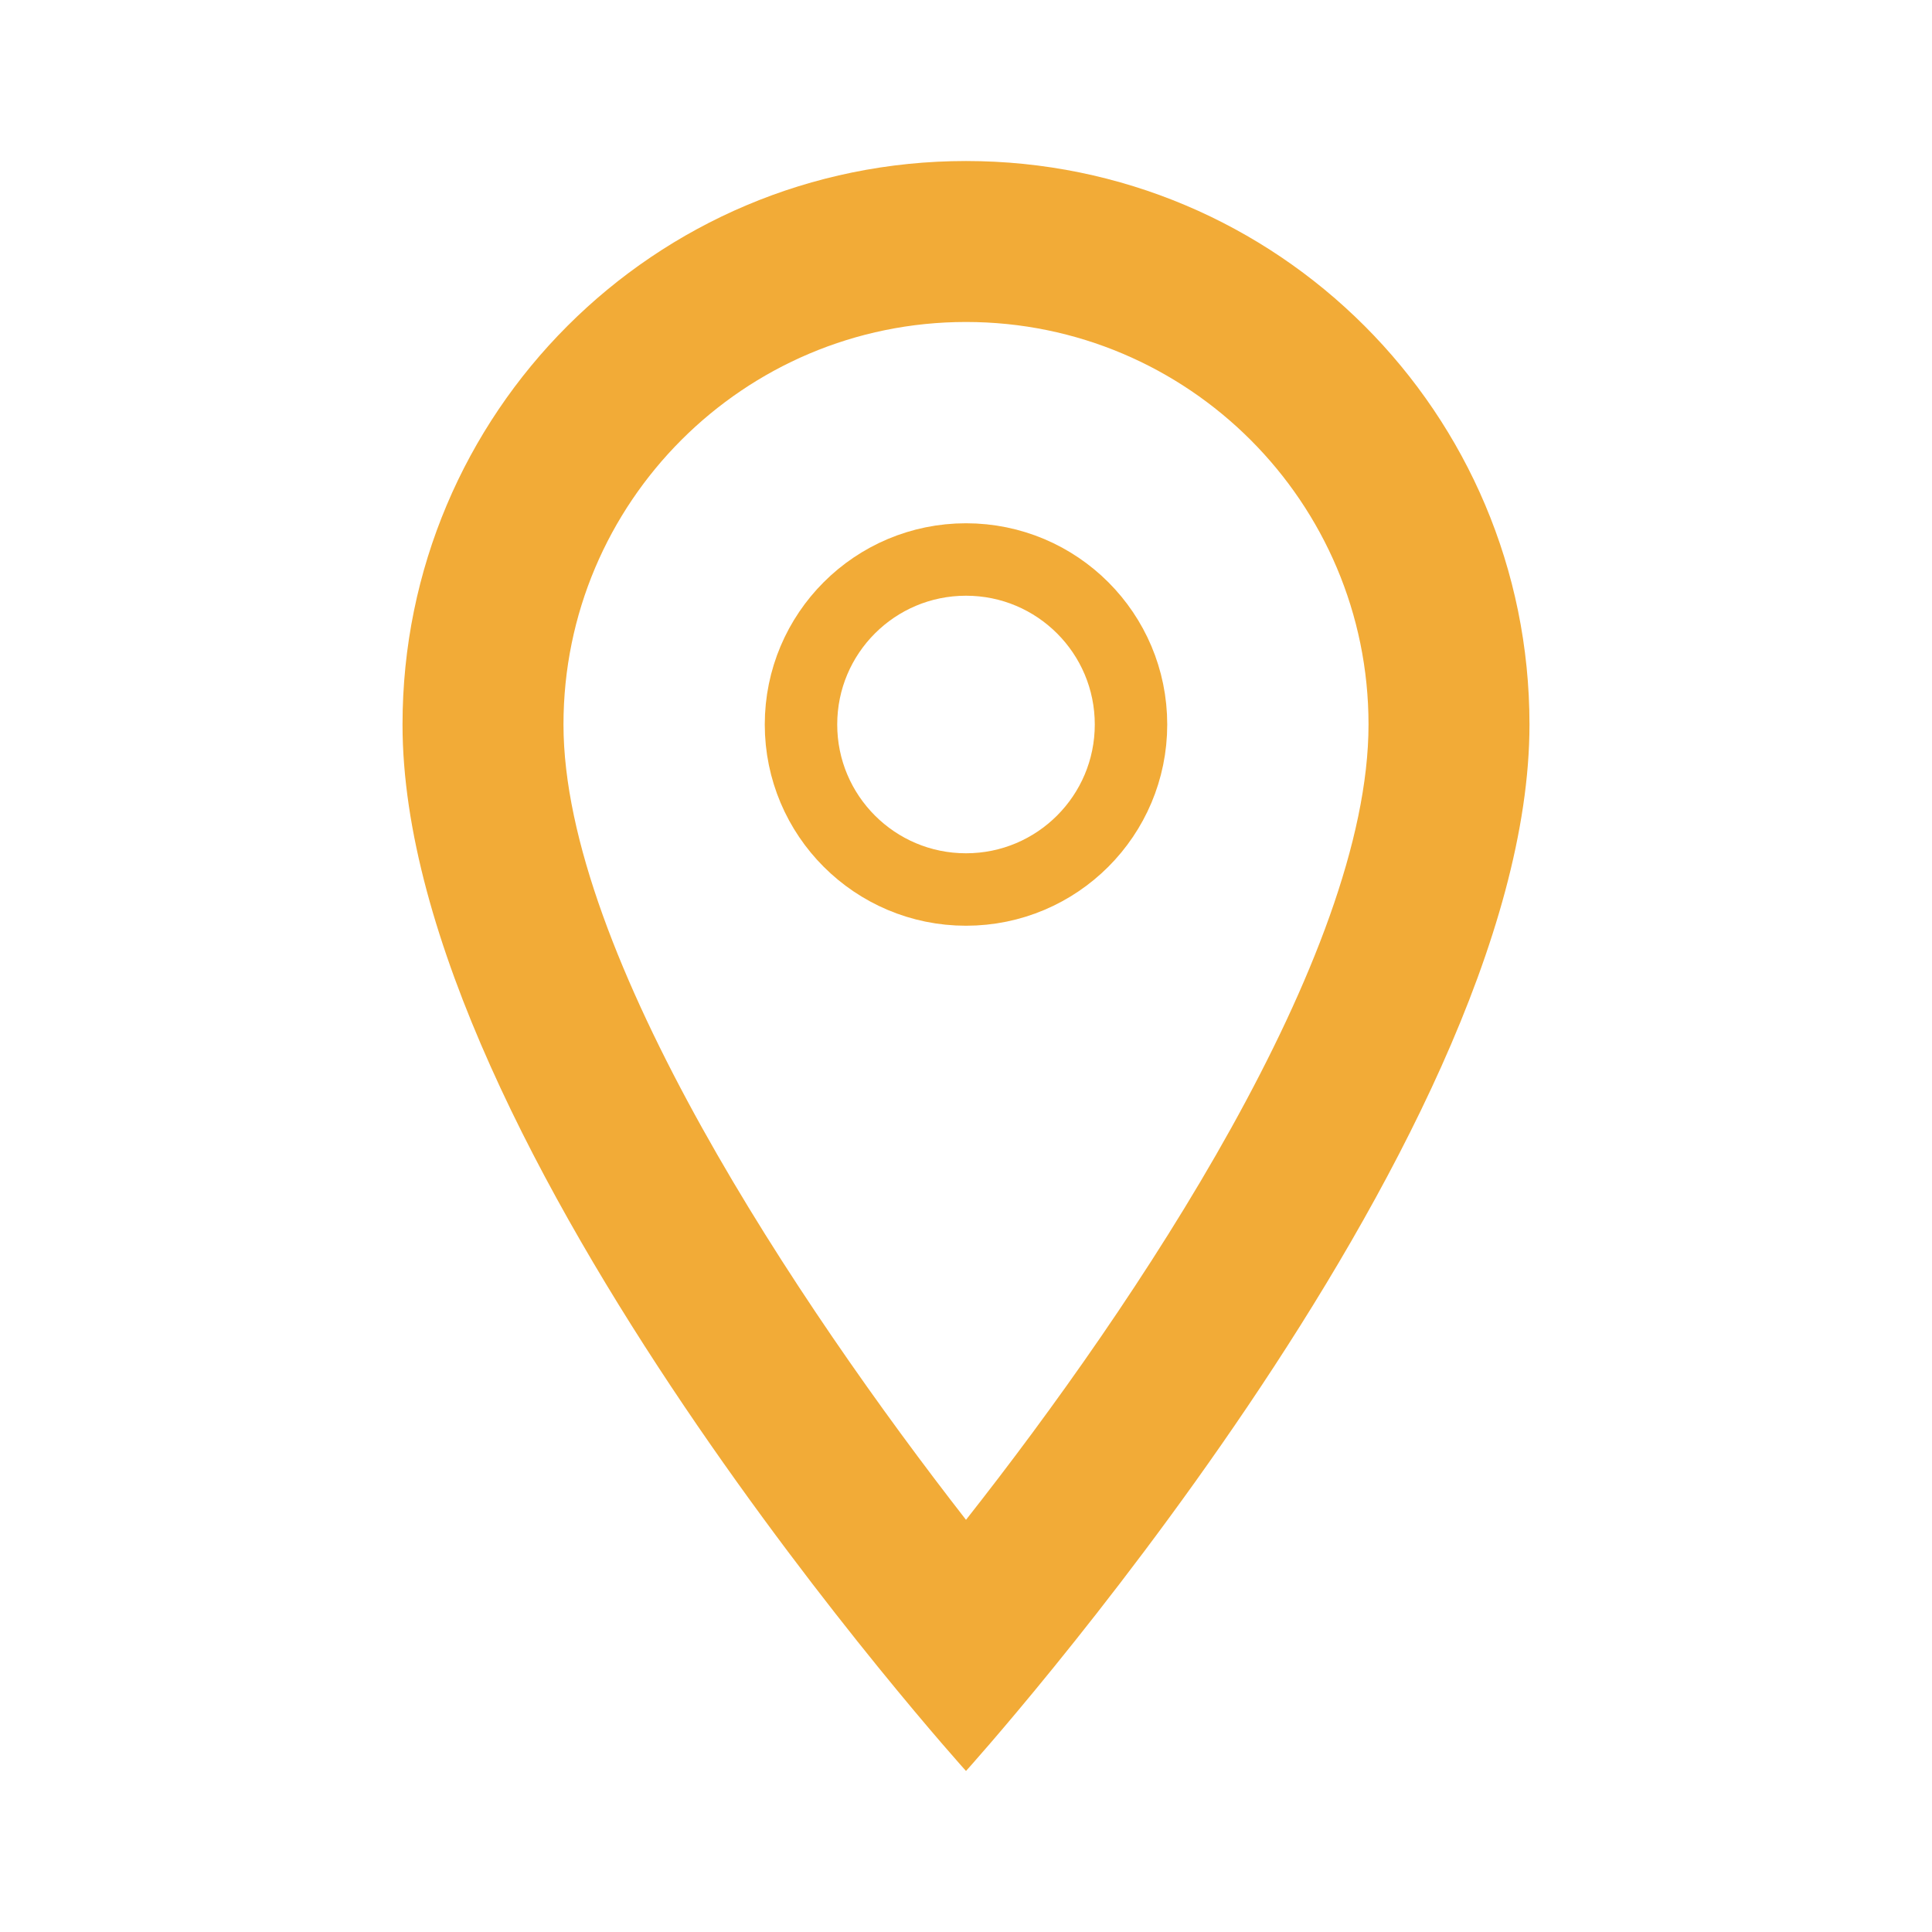 <svg width="32" height="32" viewBox="0 0 32 32" fill="none" xmlns="http://www.w3.org/2000/svg">
<path d="M16 2.667C10.84 2.667 6.667 6.84 6.667 12C6.667 19 16 29.333 16 29.333C16 29.333 25.333 19 25.333 12C25.333 6.84 21.16 2.667 16 2.667ZM9.333 12C9.333 8.32 12.32 5.333 16 5.333C19.68 5.333 22.667 8.32 22.667 12C22.667 15.84 18.827 21.587 16 25.173C13.227 21.613 9.333 15.8 9.333 12Z" fill="#F2AB37"/>
<path d="M18.733 12C18.733 13.509 17.51 14.733 16 14.733C14.49 14.733 13.267 13.509 13.267 12C13.267 10.49 14.49 9.267 16 9.267C17.51 9.267 18.733 10.49 18.733 12Z" stroke="#F2AB37" stroke-width="1.2"/>
</svg>
